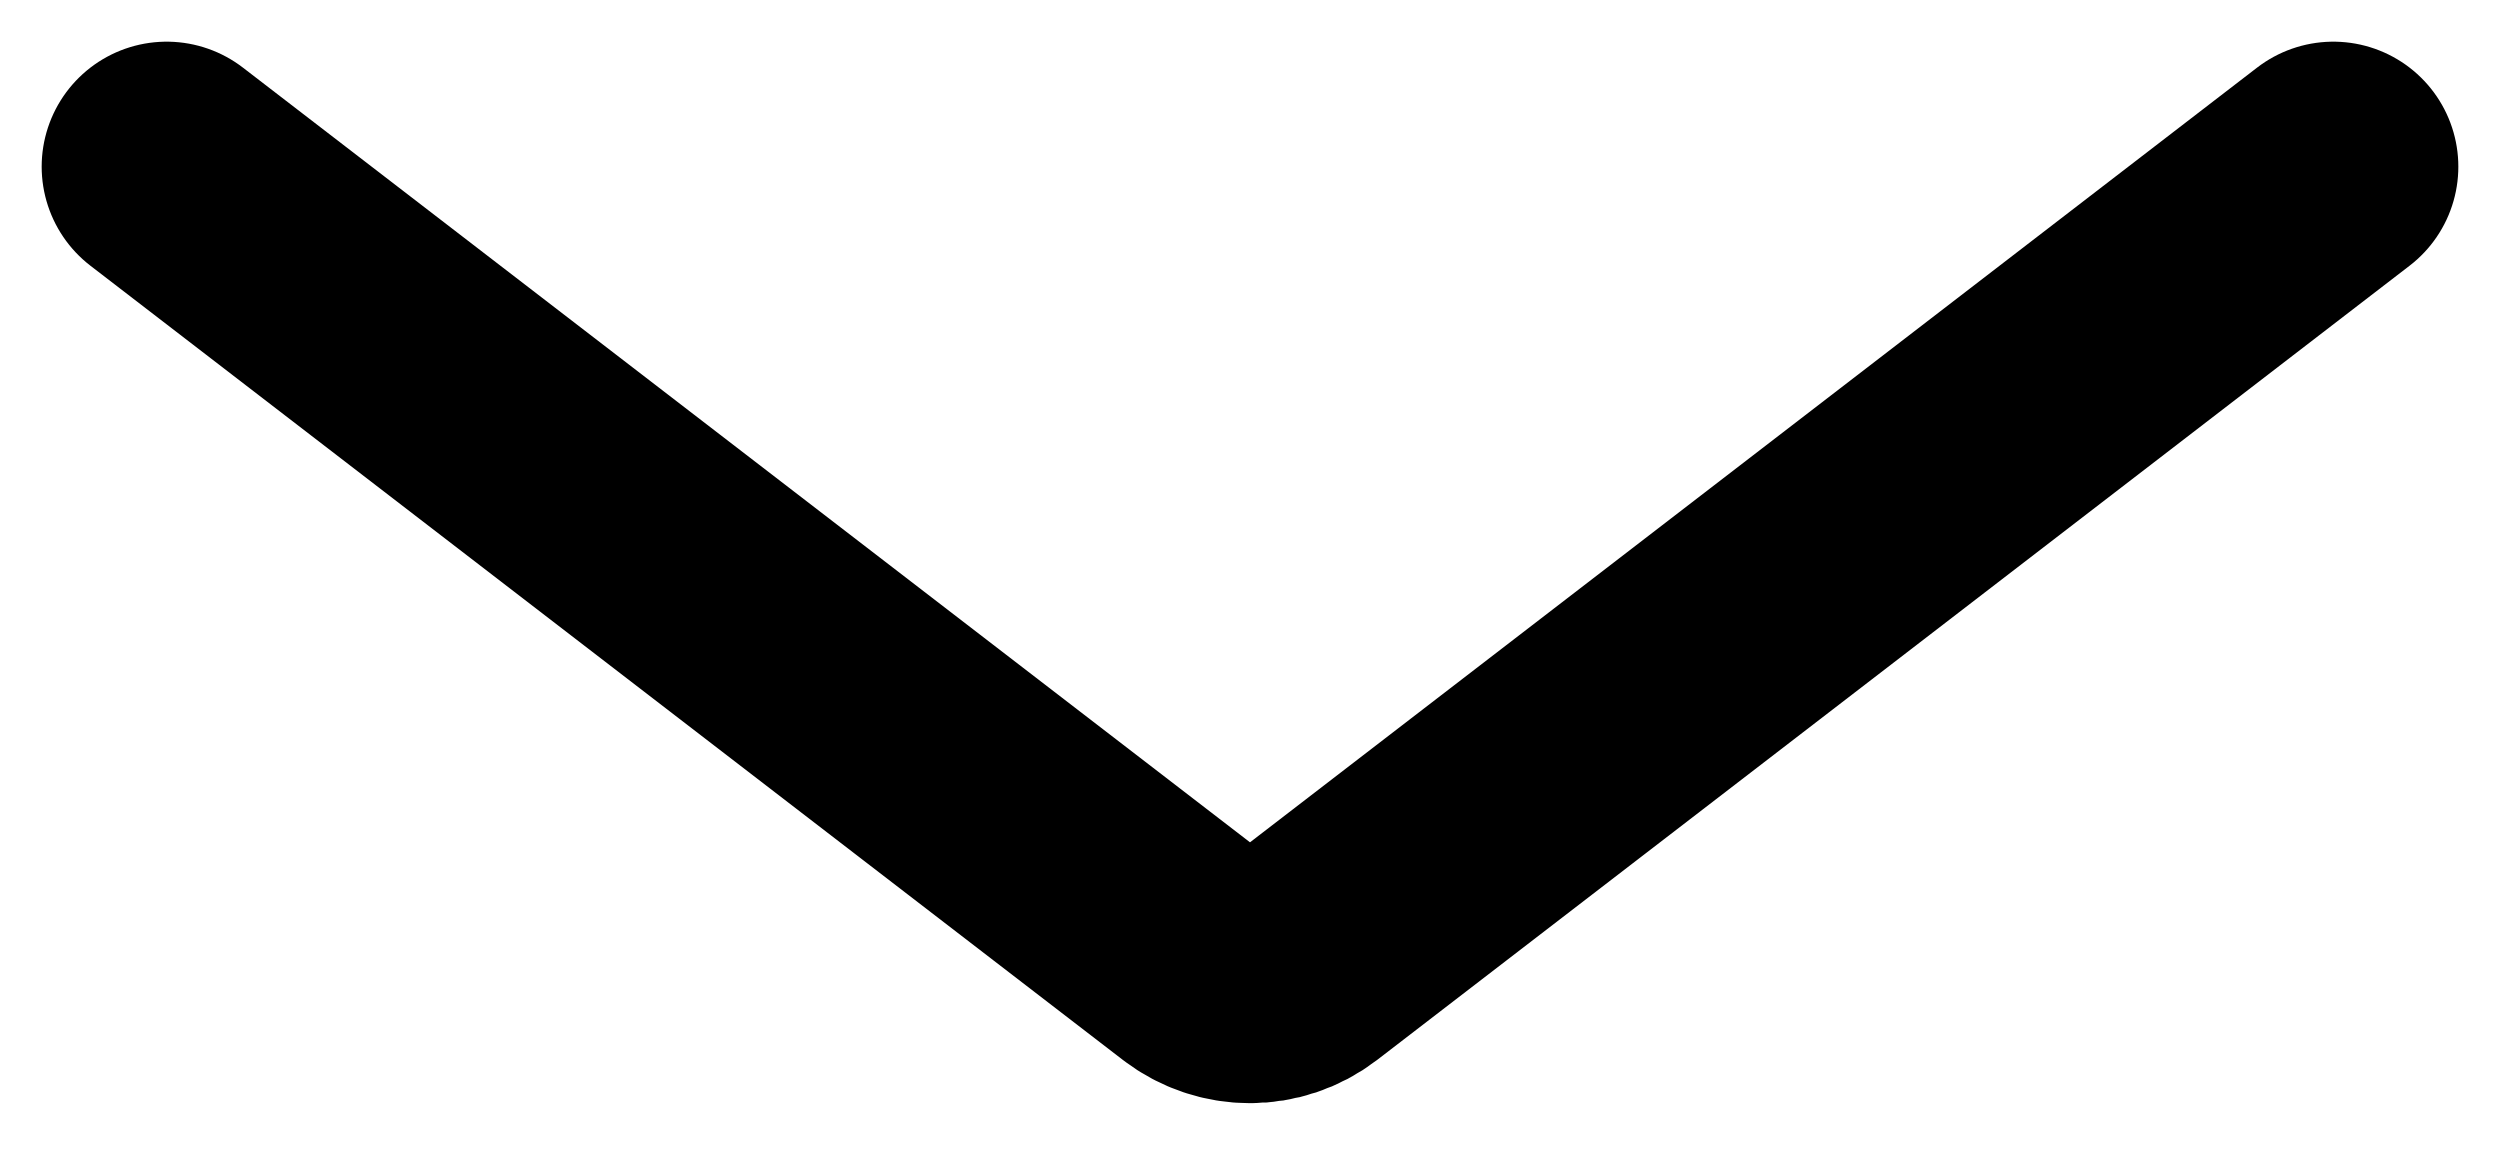 <svg width="30" height="14" viewBox="0 0 30 14" fill="none" xmlns="http://www.w3.org/2000/svg">
<path d="M2 2L14.39 11.531C14.75 11.807 15.25 11.807 15.61 11.531L28 2" stroke="black" stroke-width="3" stroke-linecap="round"/>
</svg>
